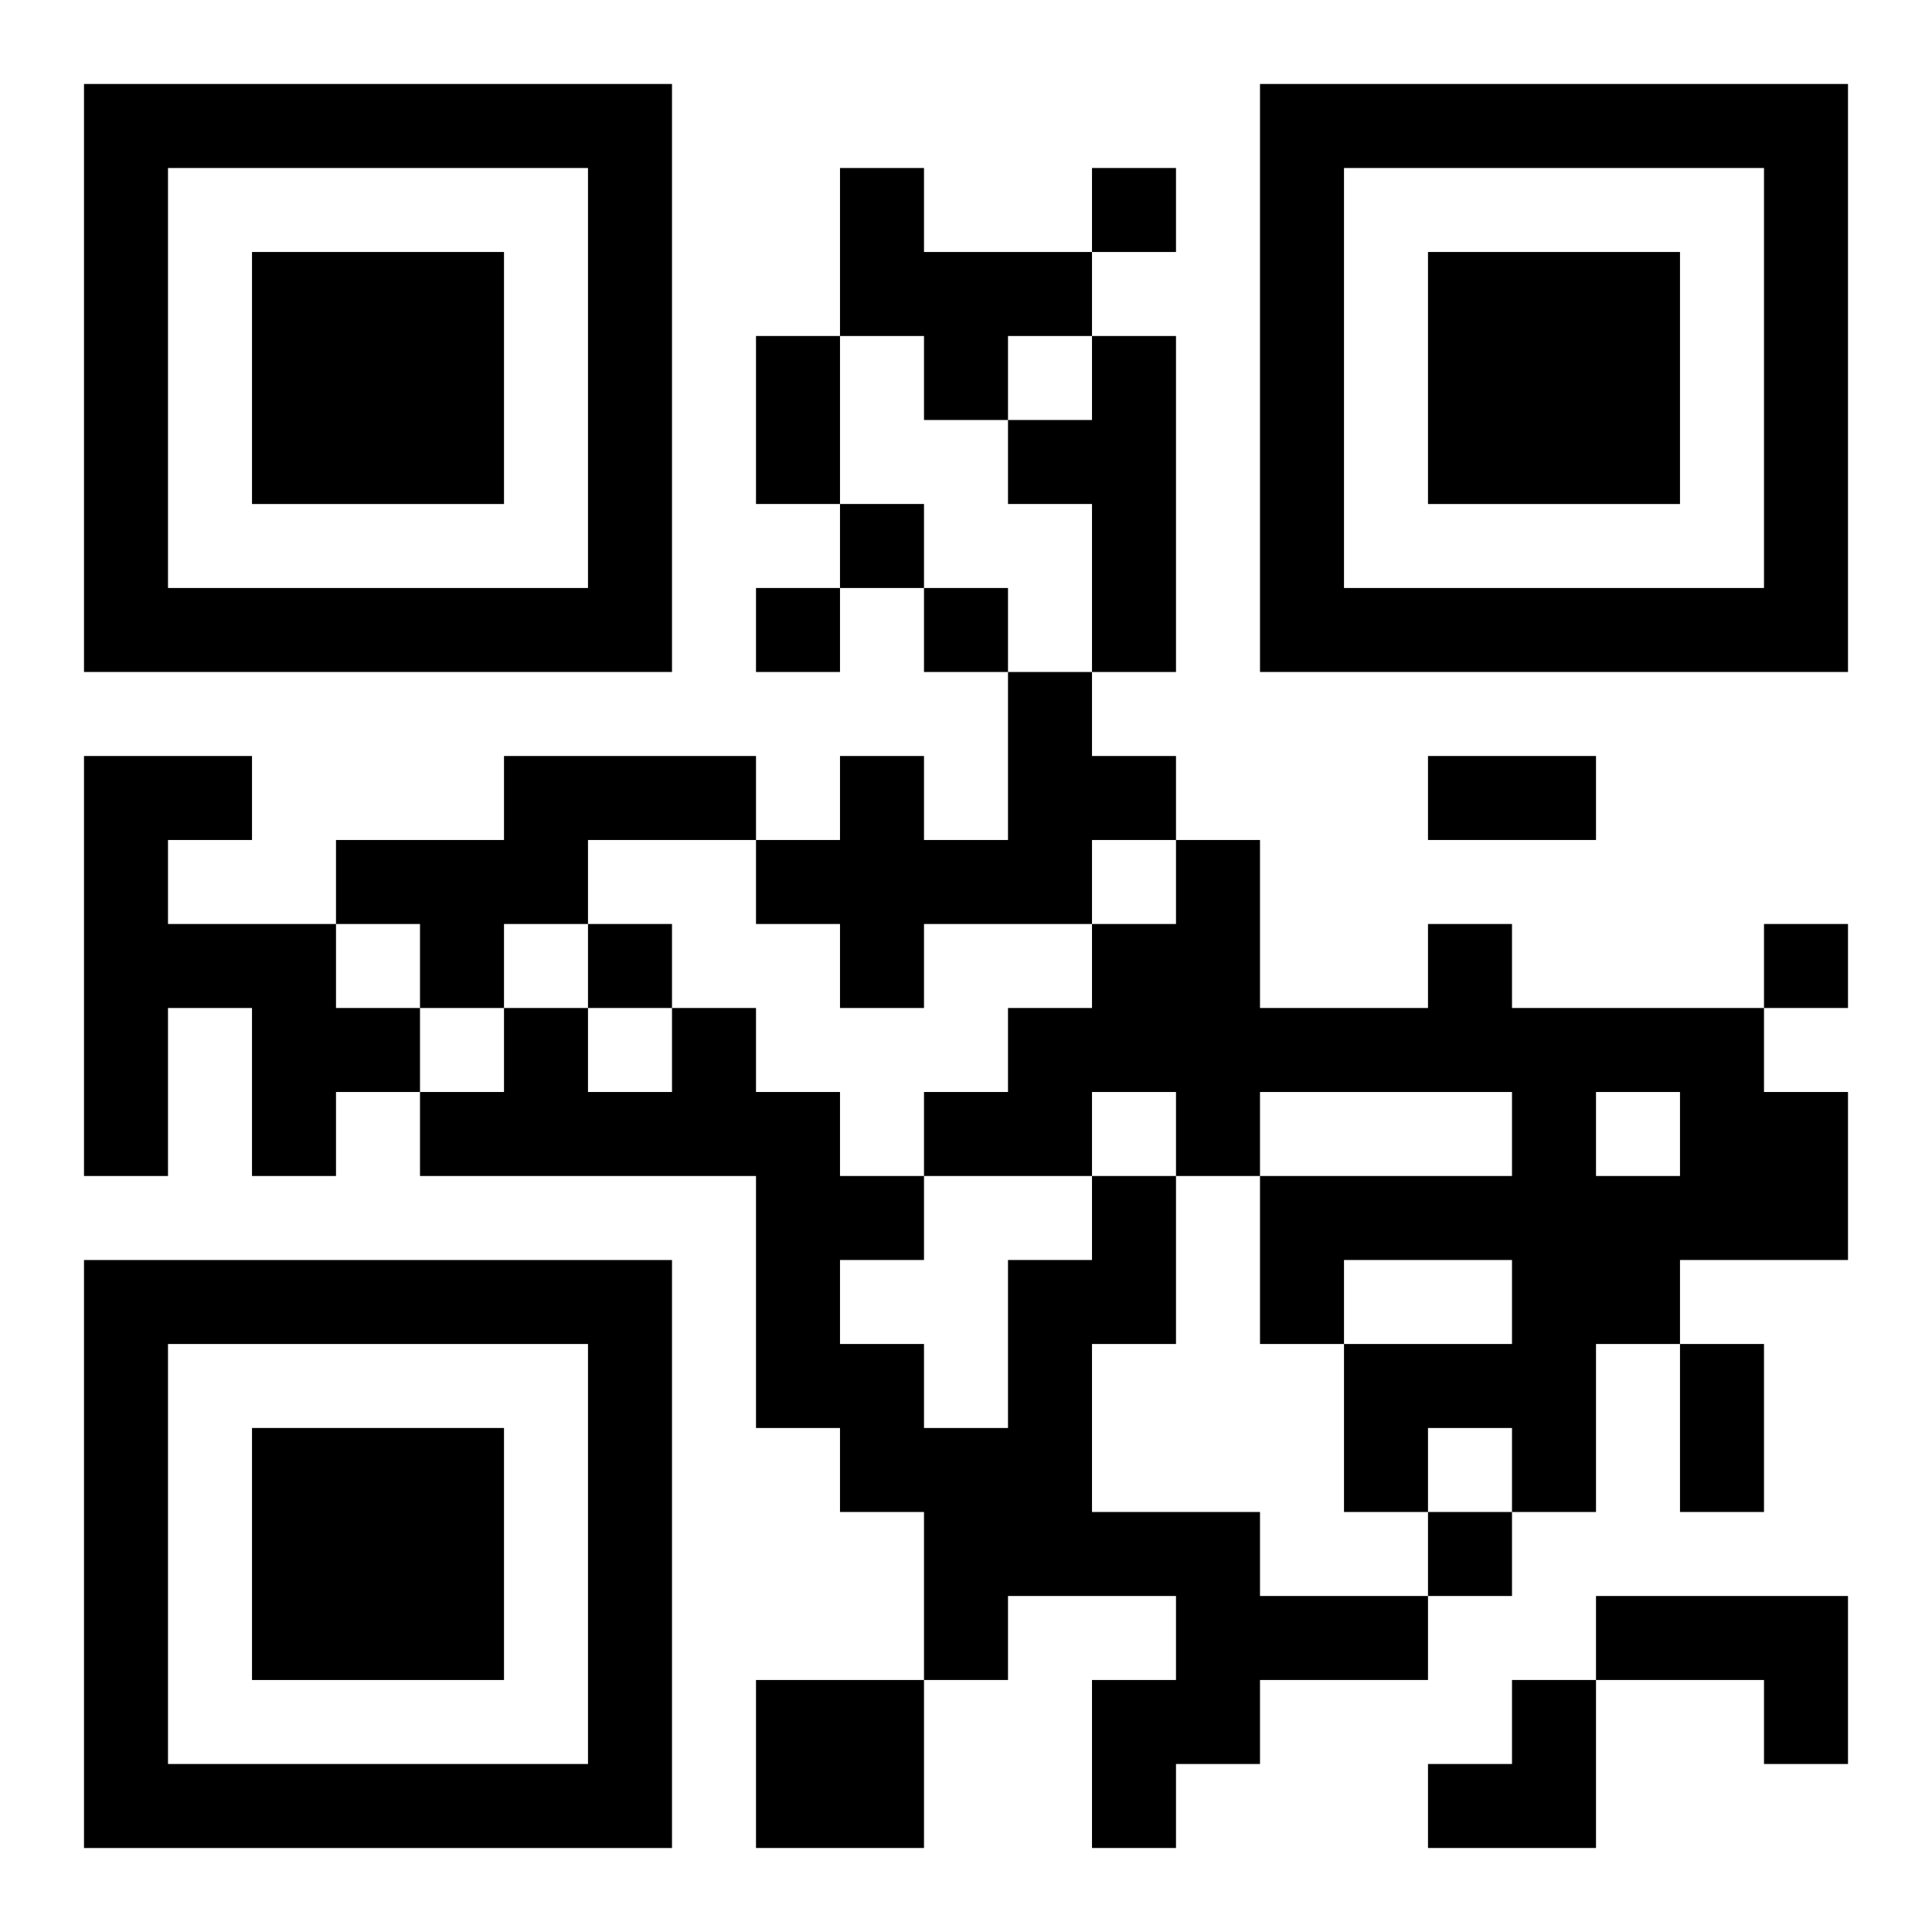<?xml version="1.0" encoding="UTF-8"?>
<svg width="250" height="250" baseProfile="full" version="1.1" viewBox="-1 -1 23 23" xmlns="http://www.w3.org/2000/svg" xmlns:xlink="http://www.w3.org/1999/xlink"><symbol id="a"><path d="m0 7v7h7v-7h-7zm1 1h5v5h-5v-5zm1 1v3h3v-3h-3z"/></symbol><use y="-7" xlink:href="#a"/><use y="7" xlink:href="#a"/><use x="14" y="-7" xlink:href="#a"/><path d="m9 1h1v1h2v1h-1v1h-1v-1h-1v-2m3 2h1v4h-1v-2h-1v-1h1v-1m-1 4h1v1h1v1h-1v1h-2v1h-1v-1h-1v-1h1v-1h1v1h1v-2m-11 1h2v1h-1v1h2v1h1v1h-1v1h-1v-2h-1v2h-1v-5m5 0h3v1h-2v1h-1v1h-1v-1h-1v-1h2v-1m11 2h1v1h3v1h1v2h-2v1h-1v2h-1v-1h-1v1h-1v-2h2v-1h-2v1h-1v-2h3v-1h-3v1h-1v-1h-1v1h-2v-1h1v-1h1v-1h1v-1h1v2h2v-1m2 2v1h1v-1h-1m-6 1h1v2h-1v2h2v1h2v1h-2v1h-1v1h-1v-2h1v-1h-2v1h-1v-2h-1v-1h-1v-3h-4v-1h1v-1h1v1h1v-1h1v1h1v1h1v1h-1v1h1v1h1v-2h1v-1m6 5h3v2h-1v-1h-2v-1m-10 1h2v2h-2v-2m4-18v1h1v-1h-1m-3 4v1h1v-1h-1m-1 1v1h1v-1h-1m2 0v1h1v-1h-1m-4 4v1h1v-1h-1m14 0v1h1v-1h-1m-4 7v1h1v-1h-1m-8-14h1v2h-1v-2m8 5h2v1h-2v-1m3 7h1v2h-1v-2m-3 4m1 0h1v2h-2v-1h1z"/></svg>
